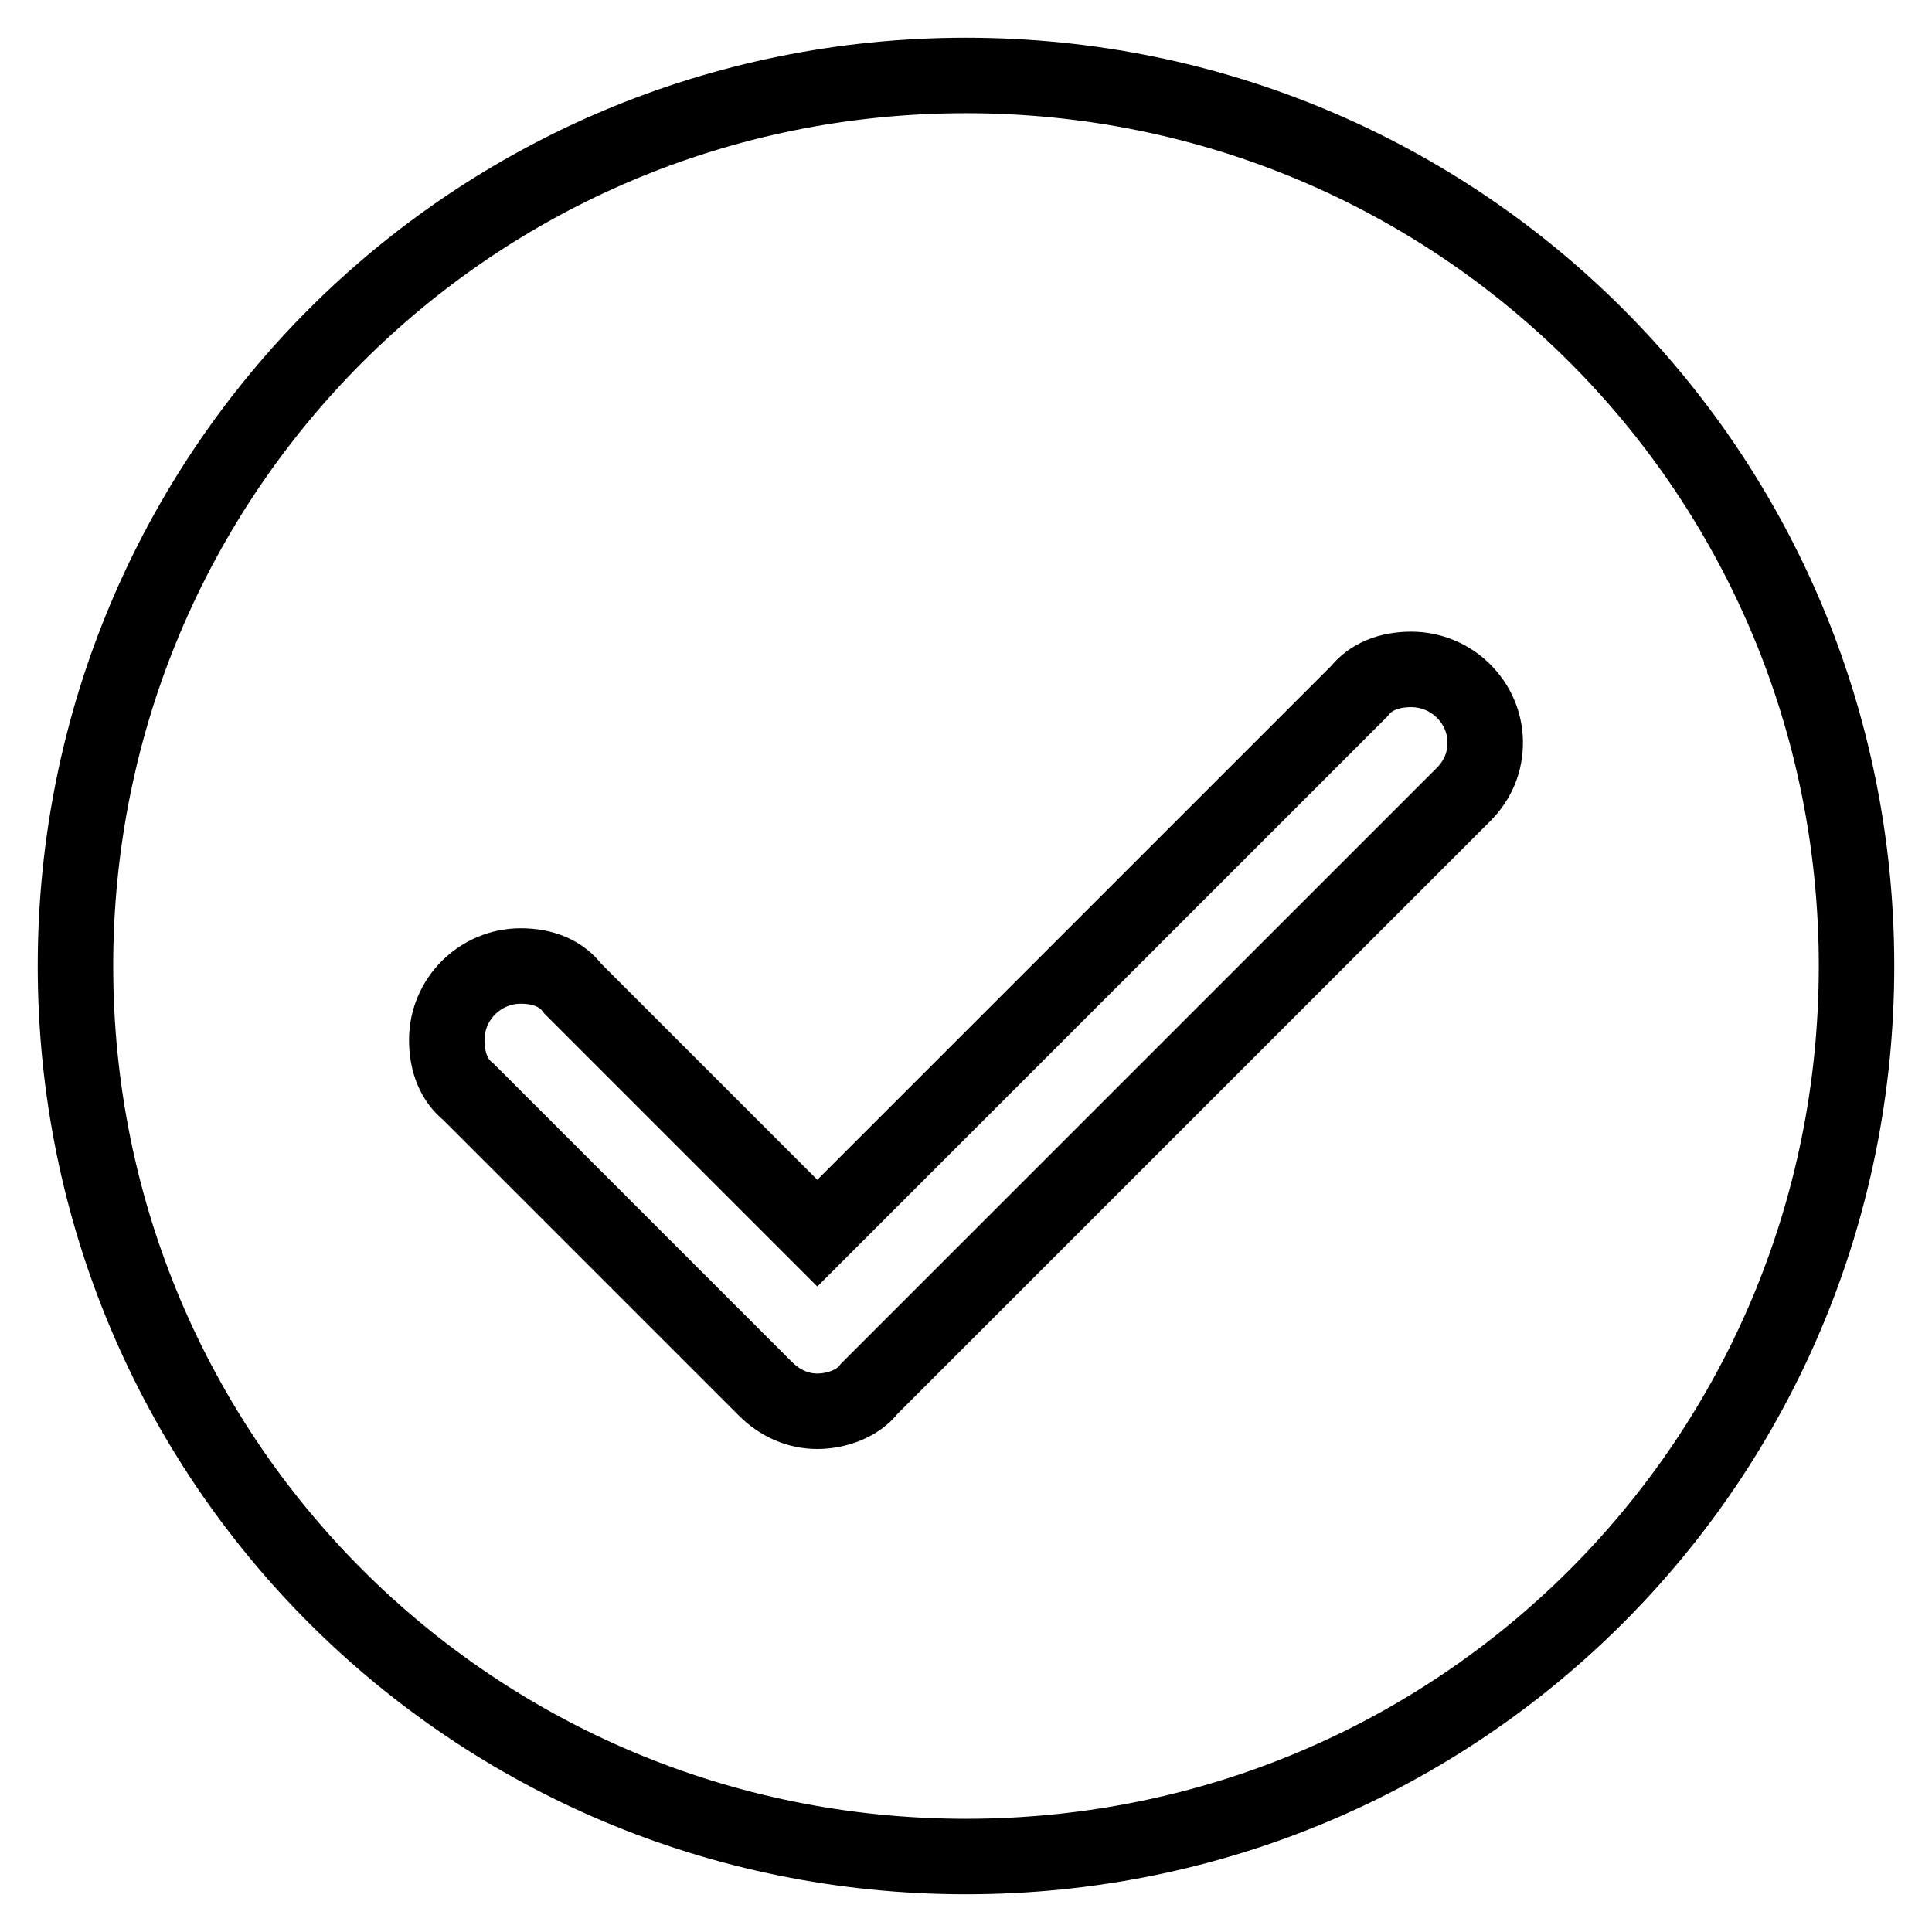 <?xml version="1.0" encoding="utf-8"?>
<!-- Svg Vector Icons : http://www.onlinewebfonts.com/icon -->
<!DOCTYPE svg PUBLIC "-//W3C//DTD SVG 1.1//EN" "http://www.w3.org/Graphics/SVG/1.1/DTD/svg11.dtd">
<svg version="1.1" xmlns="http://www.w3.org/2000/svg" xmlns:xlink="http://www.w3.org/1999/xlink" x="0px" y="0px" viewBox="0 0 256 256" enable-background="new 0 0 256 256" xml:space="preserve">
<g> <path stroke-width="10" fill-opacity="0" stroke="#000000"  d="M128,246c-65.4,0-118-52.6-118-118C10,62.6,62.6,10,128,10s118,52.6,118,118C246,193.4,193.4,246,128,246z  M187,88.7c-3,0-5.4,1-6.9,2.9l-71.8,71.8L75.9,131c-1.5-2-3.9-3-6.9-3c-5.4,0-9.8,4.4-9.8,9.8c0,3,1,5.4,2.9,6.9l39.3,39.3 c2,2,4.4,3,6.9,3c2.5,0,5.4-1,6.9-3l78.7-78.7c2-2,2.9-4.4,2.9-6.9C196.8,93.1,192.4,88.7,187,88.7z"/></g>
</svg>